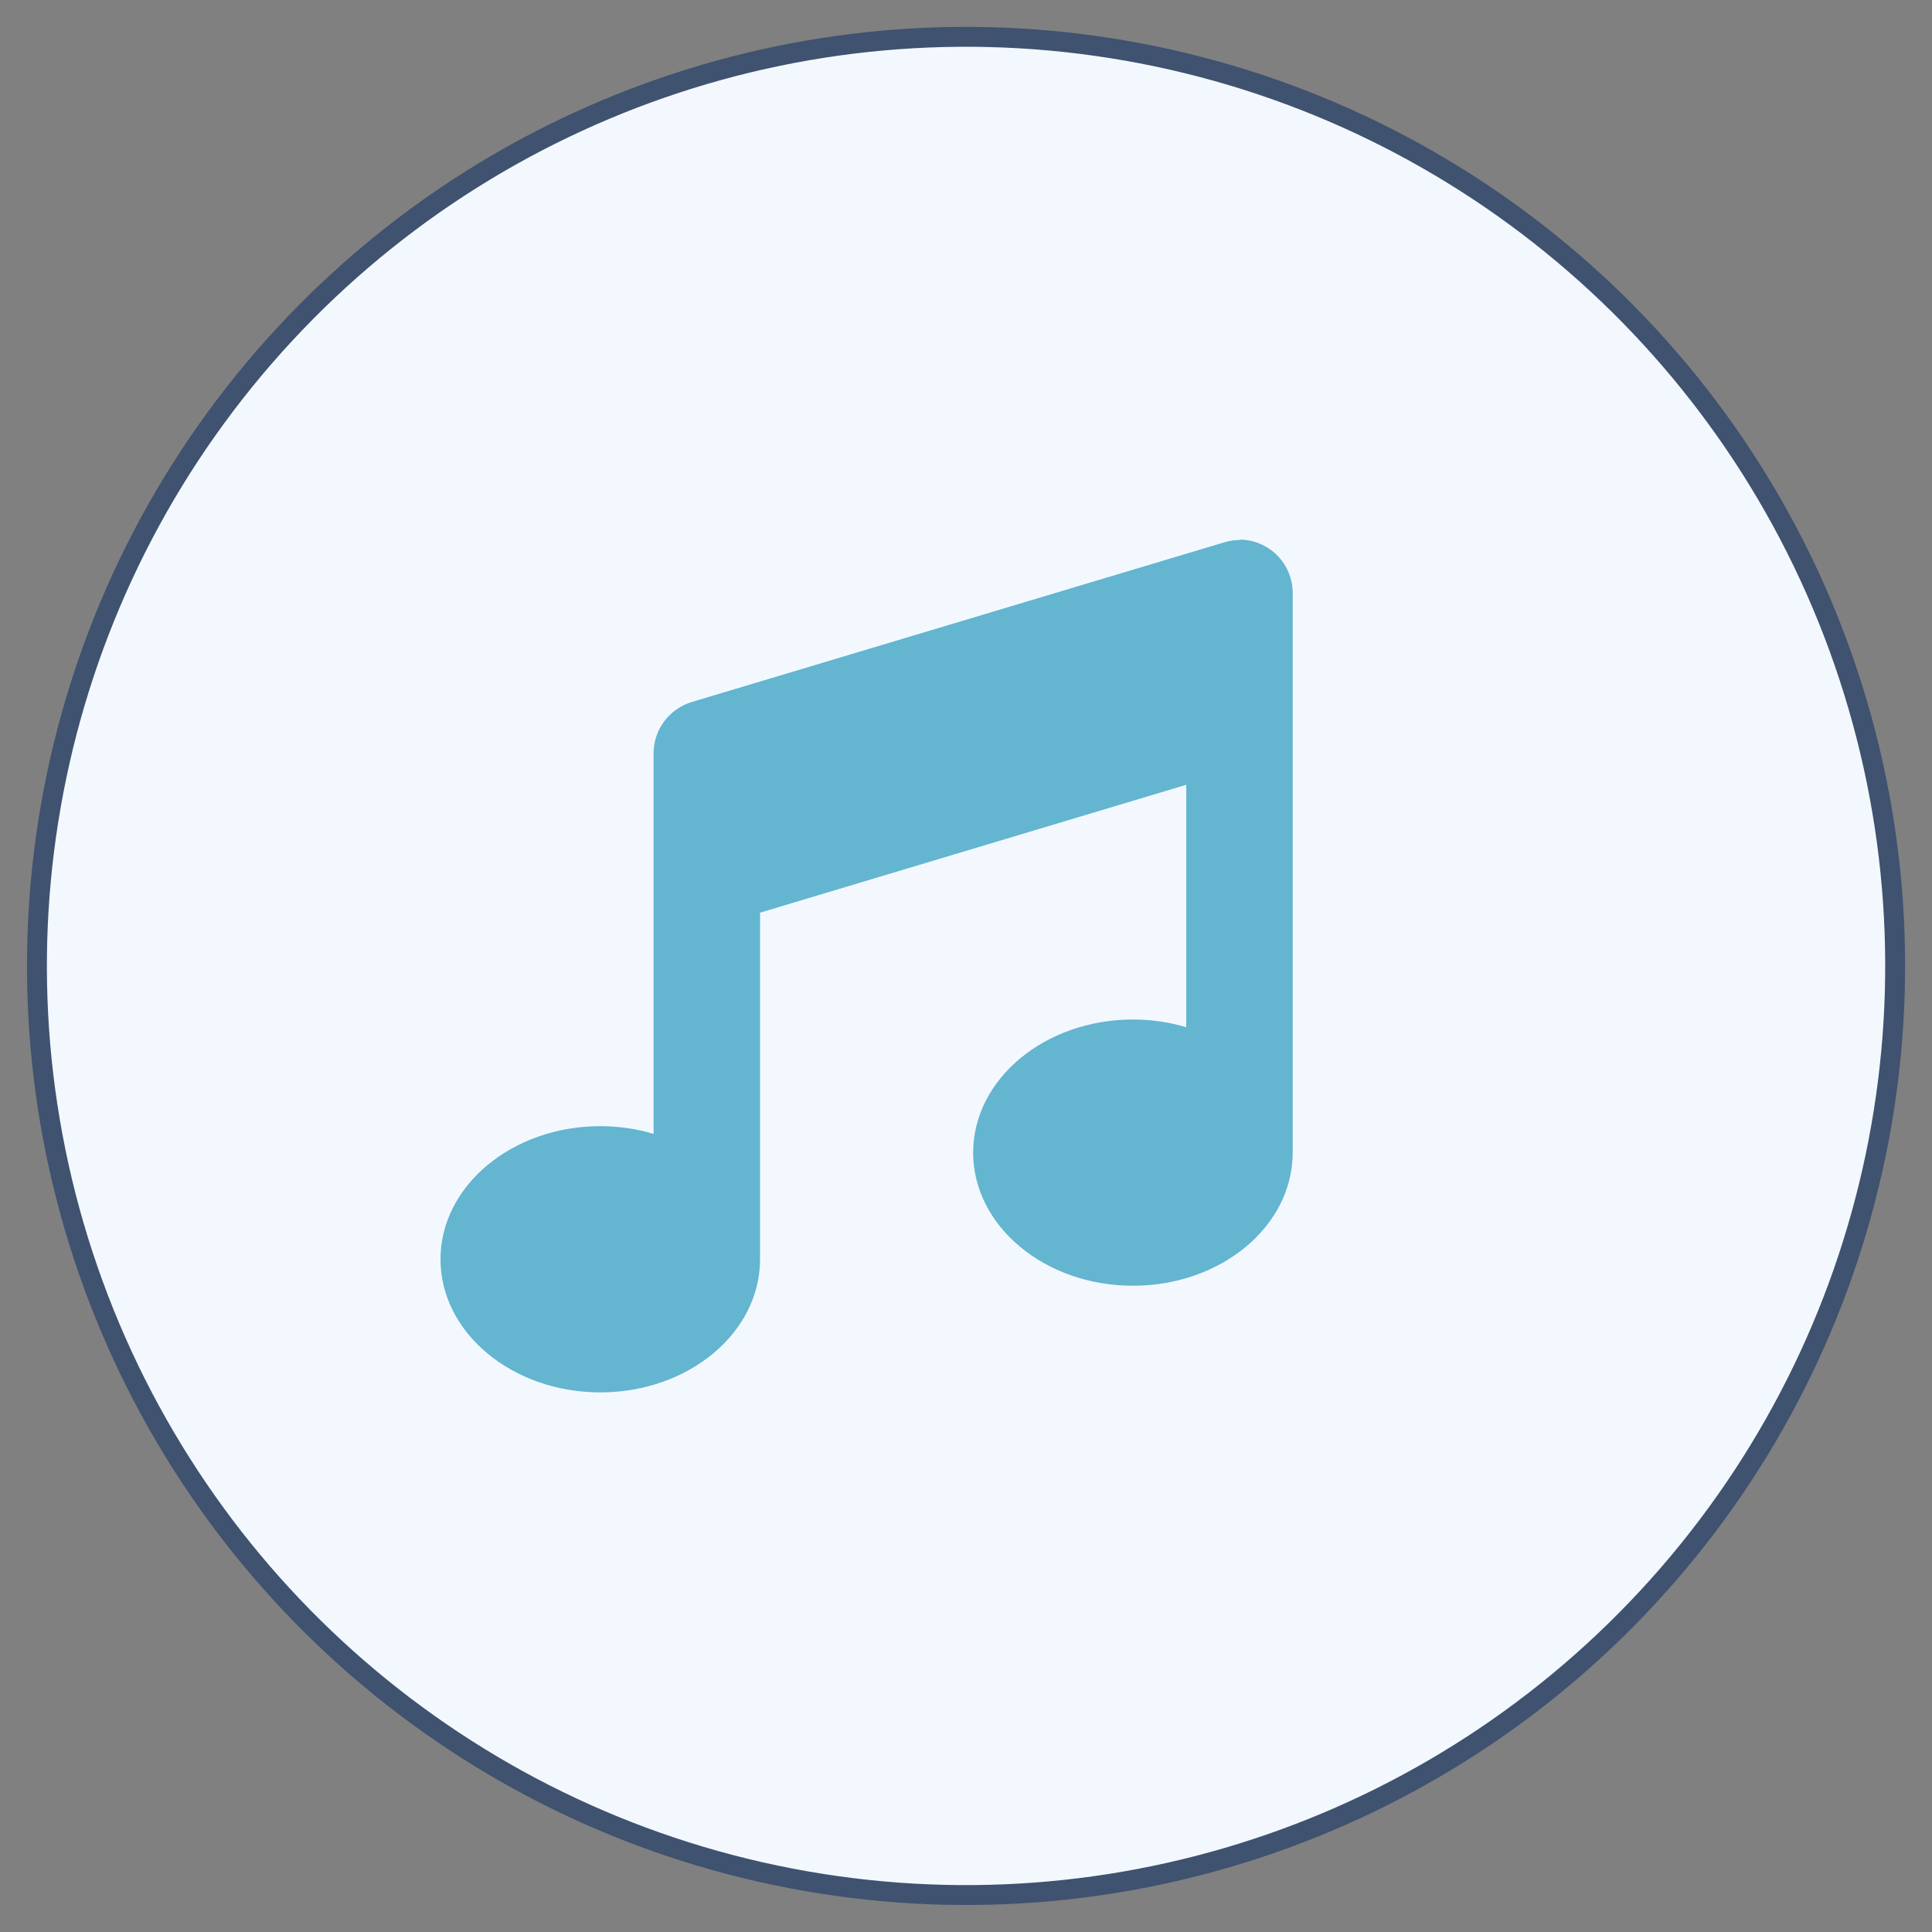 <?xml version="1.0" encoding="UTF-8"?>
<svg id="Layer_2" data-name="Layer 2" xmlns="http://www.w3.org/2000/svg" viewBox="0 0 100 100">
  <rect x="0" y="0" width="100" height="100" fill="#808080" stroke="none"/>
  <defs>
    <style>
      .cls-1 {
        fill: #63b5d0;
      }

      .cls-2 {
        fill: #f3f8ff;
        stroke: #3f526f;
        stroke-miterlimit: 10;
        stroke-width: 1.03px;
      }
    </style>
  </defs>
  <circle class="cls-2" cx="50" cy="50" r="48.09" transform="translate(-8.55 89.64) rotate(-79.1)"/>
  <path class="cls-1" d="M64.16,27.93c.59,0,1.16.19,1.64.55.7.52,1.11,1.34,1.11,2.22v28.96c0,3.81-3.71,6.89-8.27,6.89s-8.27-3.09-8.27-6.89,3.71-6.89,8.27-6.89c.97,0,1.9.14,2.76.4v-12.55l-22.06,6.62v17.94c0,3.81-3.71,6.89-8.27,6.89s-8.27-3.09-8.27-6.89,3.71-6.89,8.27-6.89c.97,0,1.9.14,2.76.4v-19.7c0-1.22.8-2.29,1.96-2.65l27.58-8.27c.26-.08.53-.12.8-.12"/>
</svg>